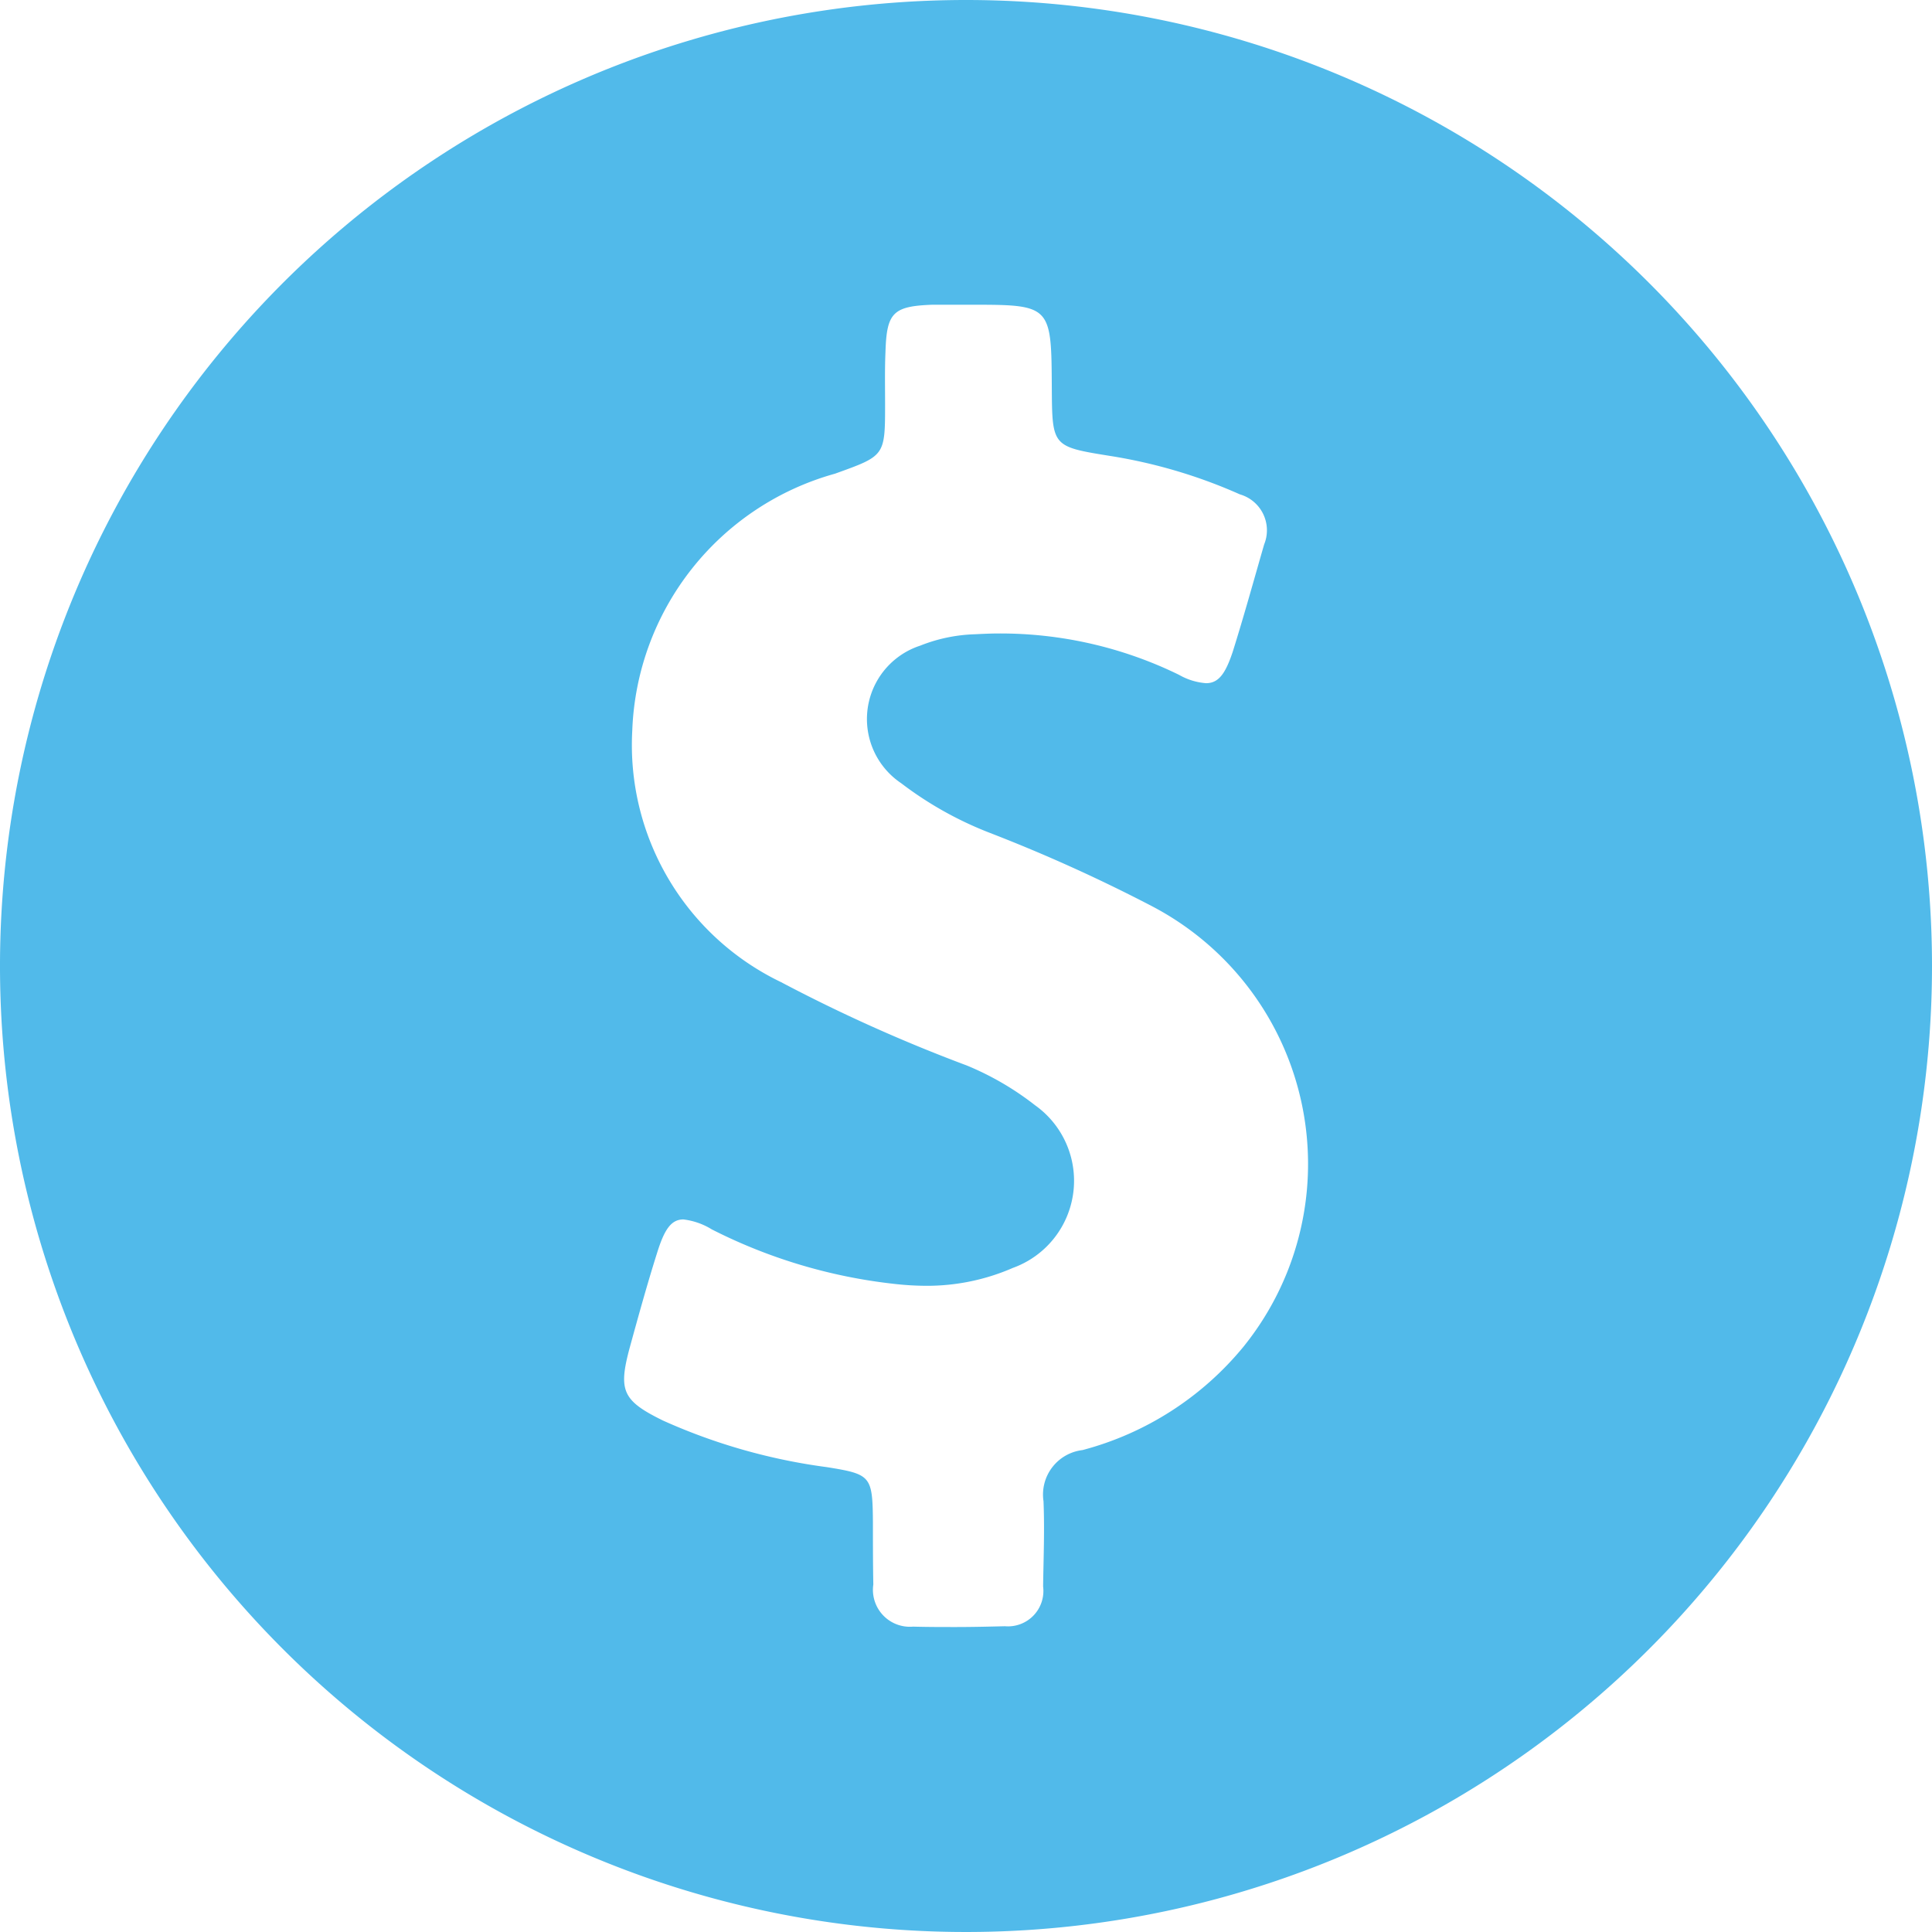 <svg id="coin" xmlns="http://www.w3.org/2000/svg" width="34" height="34" viewBox="0 0 34 34">
  <g id="Group_10562" data-name="Group 10562">
    <g id="Group_10561" data-name="Group 10561">
      <path id="Path_10233" data-name="Path 10233" d="M17,0A17,17,0,1,0,34,17,17,17,0,0,0,17,0Zm4.883,23.7a5.468,5.468,0,0,1-2.833,1.819.788.788,0,0,0-.686.9c.021.5,0,1-.007,1.5a.623.623,0,0,1-.672.7c-.287.007-.574.014-.86.014-.252,0-.5,0-.756-.007a.65.65,0,0,1-.7-.742c-.007-.364-.007-.735-.007-1.1-.007-.812-.035-.84-.812-.965A10.312,10.312,0,0,1,11.669,25c-.714-.35-.791-.525-.588-1.28.154-.56.308-1.119.483-1.672.126-.406.245-.588.462-.588a1.226,1.226,0,0,1,.5.175,9.333,9.333,0,0,0,3.2.958,5.133,5.133,0,0,0,.567.035,3.78,3.78,0,0,0,1.532-.315,1.63,1.63,0,0,0,.392-2.861,5.108,5.108,0,0,0-1.2-.7,28.006,28.006,0,0,1-3.274-1.469,4.629,4.629,0,0,1-2.616-4.428,4.877,4.877,0,0,1,3.568-4.519c.874-.315.881-.308.881-1.217,0-.308-.007-.616.007-.93.021-.686.133-.8.819-.826h.8c1.3,0,1.3.056,1.308,1.462.007,1.035.007,1.035,1.035,1.2A9.11,9.11,0,0,1,21.82,8.7a.658.658,0,0,1,.427.881c-.182.63-.357,1.266-.553,1.889-.126.378-.245.553-.469.553a1.124,1.124,0,0,1-.476-.147,7.153,7.153,0,0,0-3.169-.728c-.14,0-.287.007-.427.014a2.823,2.823,0,0,0-.958.2,1.359,1.359,0,0,0-.336,2.421,6.333,6.333,0,0,0,1.56.874,28.13,28.13,0,0,1,2.847,1.287A5.119,5.119,0,0,1,21.883,23.7Z" fill="#51baea"/>
    </g>
  </g>
</svg>
